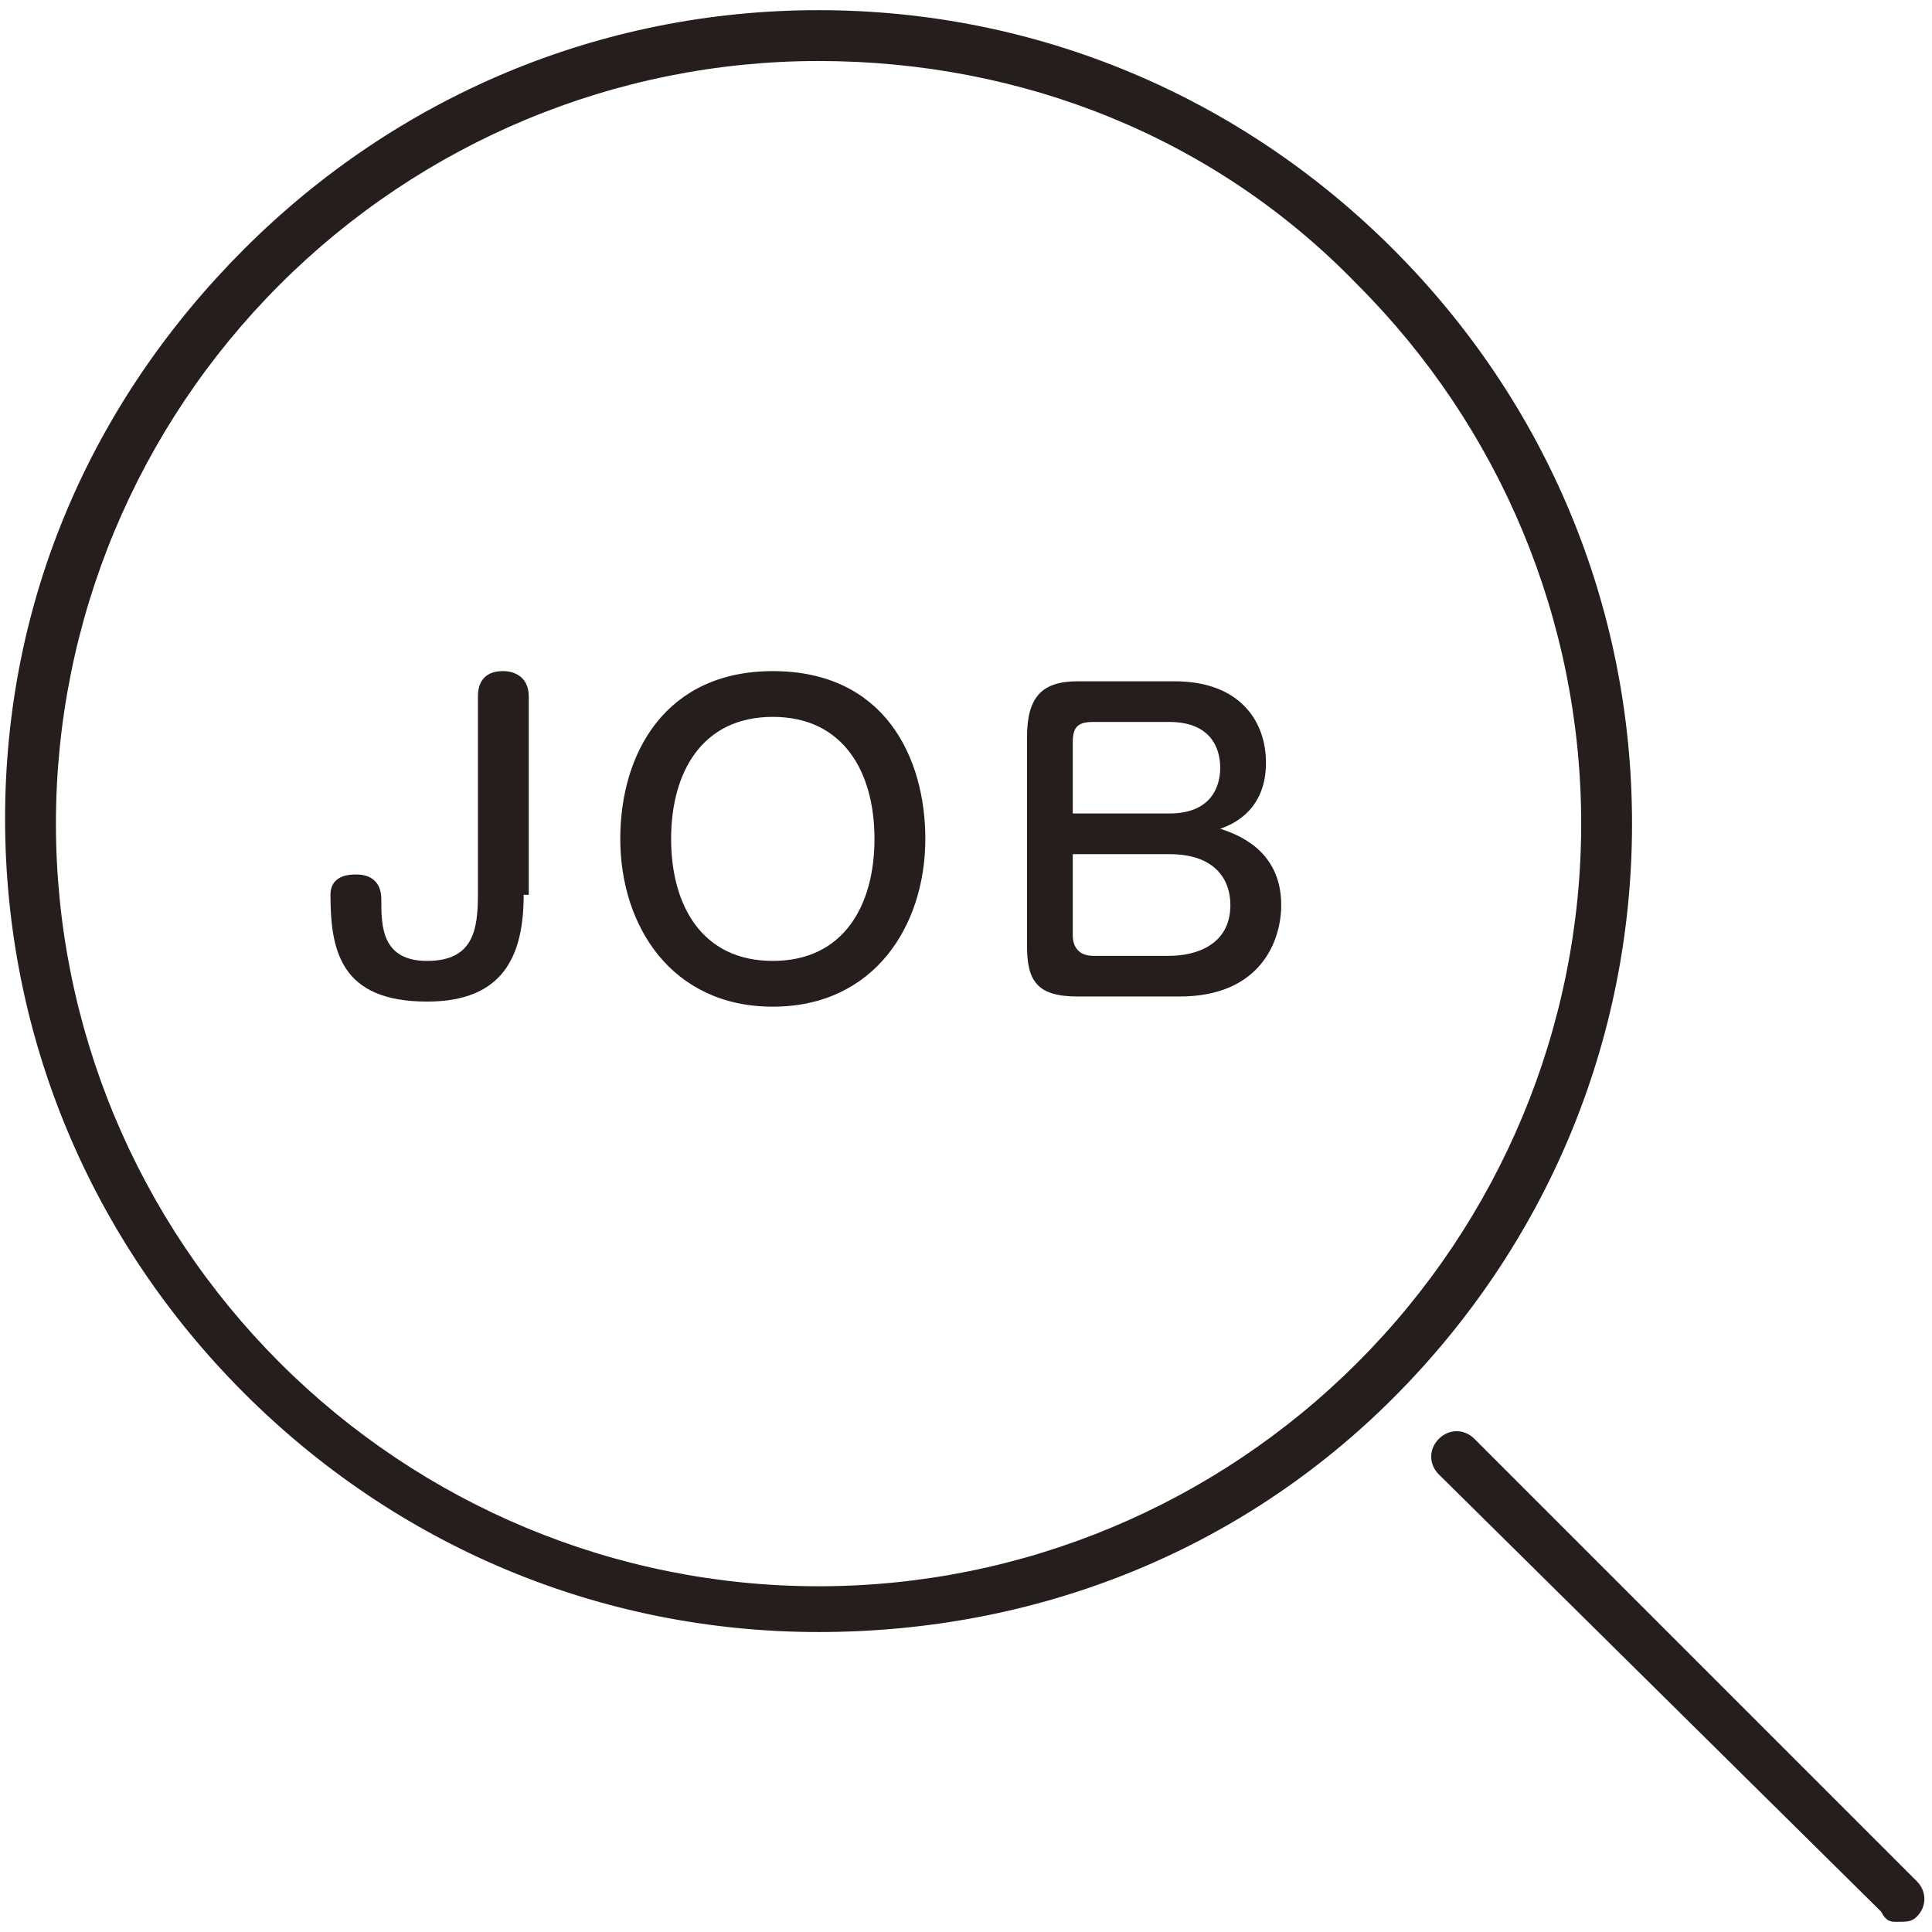 <?xml version="1.0" encoding="utf-8"?>
<!-- Generator: Adobe Illustrator 28.0.0, SVG Export Plug-In . SVG Version: 6.00 Build 0)  -->
<svg version="1.1" id="_レイヤー_2" xmlns="http://www.w3.org/2000/svg" xmlns:xlink="http://www.w3.org/1999/xlink" x="0px"
	 y="0px" viewBox="0 0 38 38" style="enable-background:new 0 0 38 38;" xml:space="preserve">
<style type="text/css">
	.st0{fill:#251E1C;}
</style>
<g id="_レイヤー_2-2">
	<path class="st0" d="M16.1,32.1c-4.3,0-8.3-1.7-11.3-4.7c-3-3-4.7-7-4.7-11.3S1.8,7.9,4.8,4.9c3-3,7-4.7,11.3-4.7s8.3,1.7,11.3,4.7
		c3,3,4.7,7,4.7,11.3s-1.7,8.3-4.7,11.3S20.4,32.1,16.1,32.1L16.1,32.1z M16.1,1.2c-4,0-7.8,1.6-10.6,4.4c-2.8,2.8-4.4,6.6-4.4,10.6
		s1.6,7.8,4.4,10.6s6.6,4.4,10.6,4.4s7.8-1.6,10.6-4.4s4.4-6.6,4.4-10.6s-1.6-7.8-4.4-10.6C23.9,2.7,20.1,1.2,16.1,1.2z"/>
	<path class="st0" d="M37.3,37.8c-0.1,0-0.2,0-0.3-0.2L28.3,29c-0.2-0.2-0.2-0.5,0-0.7c0.2-0.2,0.5-0.2,0.7,0l8.7,8.7
		c0.2,0.2,0.2,0.5,0,0.7C37.6,37.8,37.5,37.8,37.3,37.8z"/>
	<path class="st0" d="M10.3,17.6c0,1.2-0.4,2.1-1.9,2.1c-1.7,0-1.9-1-1.9-2.1c0-0.4,0.4-0.4,0.5-0.4c0.5,0,0.5,0.4,0.5,0.5
		c0,0.5,0,1.2,0.9,1.2s1-0.6,1-1.3v-3.9c0-0.5,0.4-0.5,0.5-0.5c0.2,0,0.5,0.1,0.5,0.5V17.6L10.3,17.6z"/>
	<path class="st0" d="M18.2,16.5c0,1.7-1,3.3-3,3.3s-3-1.6-3-3.3s0.9-3.3,3-3.3C17.4,13.2,18.2,14.9,18.2,16.5z M13.2,16.5
		c0,1.3,0.6,2.4,2,2.4s2-1.1,2-2.4s-0.6-2.4-2-2.4S13.2,15.2,13.2,16.5z"/>
	<path class="st0" d="M21.2,19.6c-0.8,0-1-0.3-1-1v-4.1c0-0.8,0.3-1.1,1-1.1h1.9c1.3,0,1.8,0.8,1.8,1.6c0,0.9-0.6,1.2-0.9,1.3
		c0.3,0.1,1.2,0.4,1.2,1.5c0,0.7-0.4,1.8-2,1.8C23.2,19.6,21.2,19.6,21.2,19.6z M21.1,16H23c0.8,0,1-0.5,1-0.9c0-0.4-0.2-0.9-1-0.9
		h-1.5c-0.3,0-0.4,0.1-0.4,0.4C21.1,14.6,21.1,16,21.1,16z M21.1,16.8v1.6c0,0.2,0.1,0.4,0.4,0.4H23c0.5,0,1.2-0.2,1.2-1
		c0-0.5-0.3-1-1.2-1C23,16.8,21.1,16.8,21.1,16.8z"/>
</g>
</svg>
